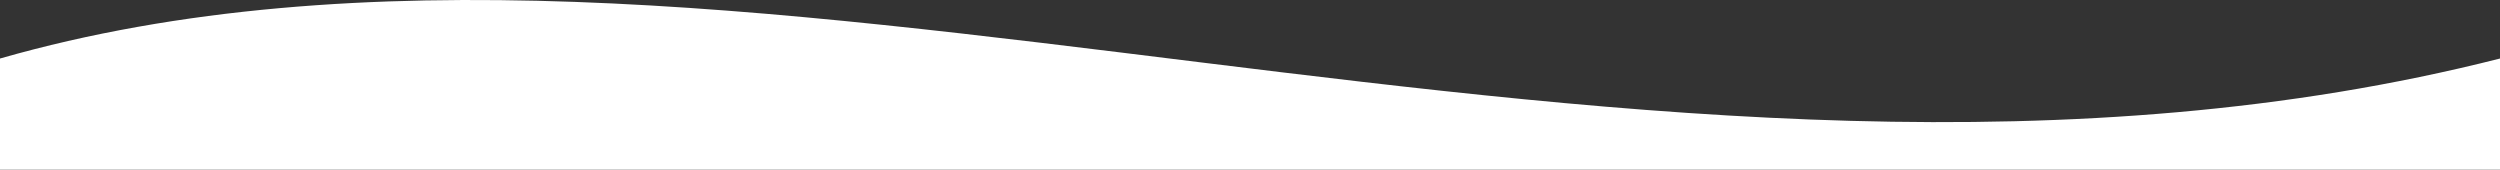 <?xml version="1.0" encoding="UTF-8"?> <svg xmlns="http://www.w3.org/2000/svg" width="1400" height="95" viewBox="0 0 1400 95" fill="none"><rect x="0" y="0" width="1400" height="95" fill="#333333" stroke="none"/> <path d="M-5.44001e-06 32.773C404 -82.808 922 154.053 1400 32.773L1400 95L0 95L-5.44001e-06 32.773Z" fill="white"></path> </svg> 